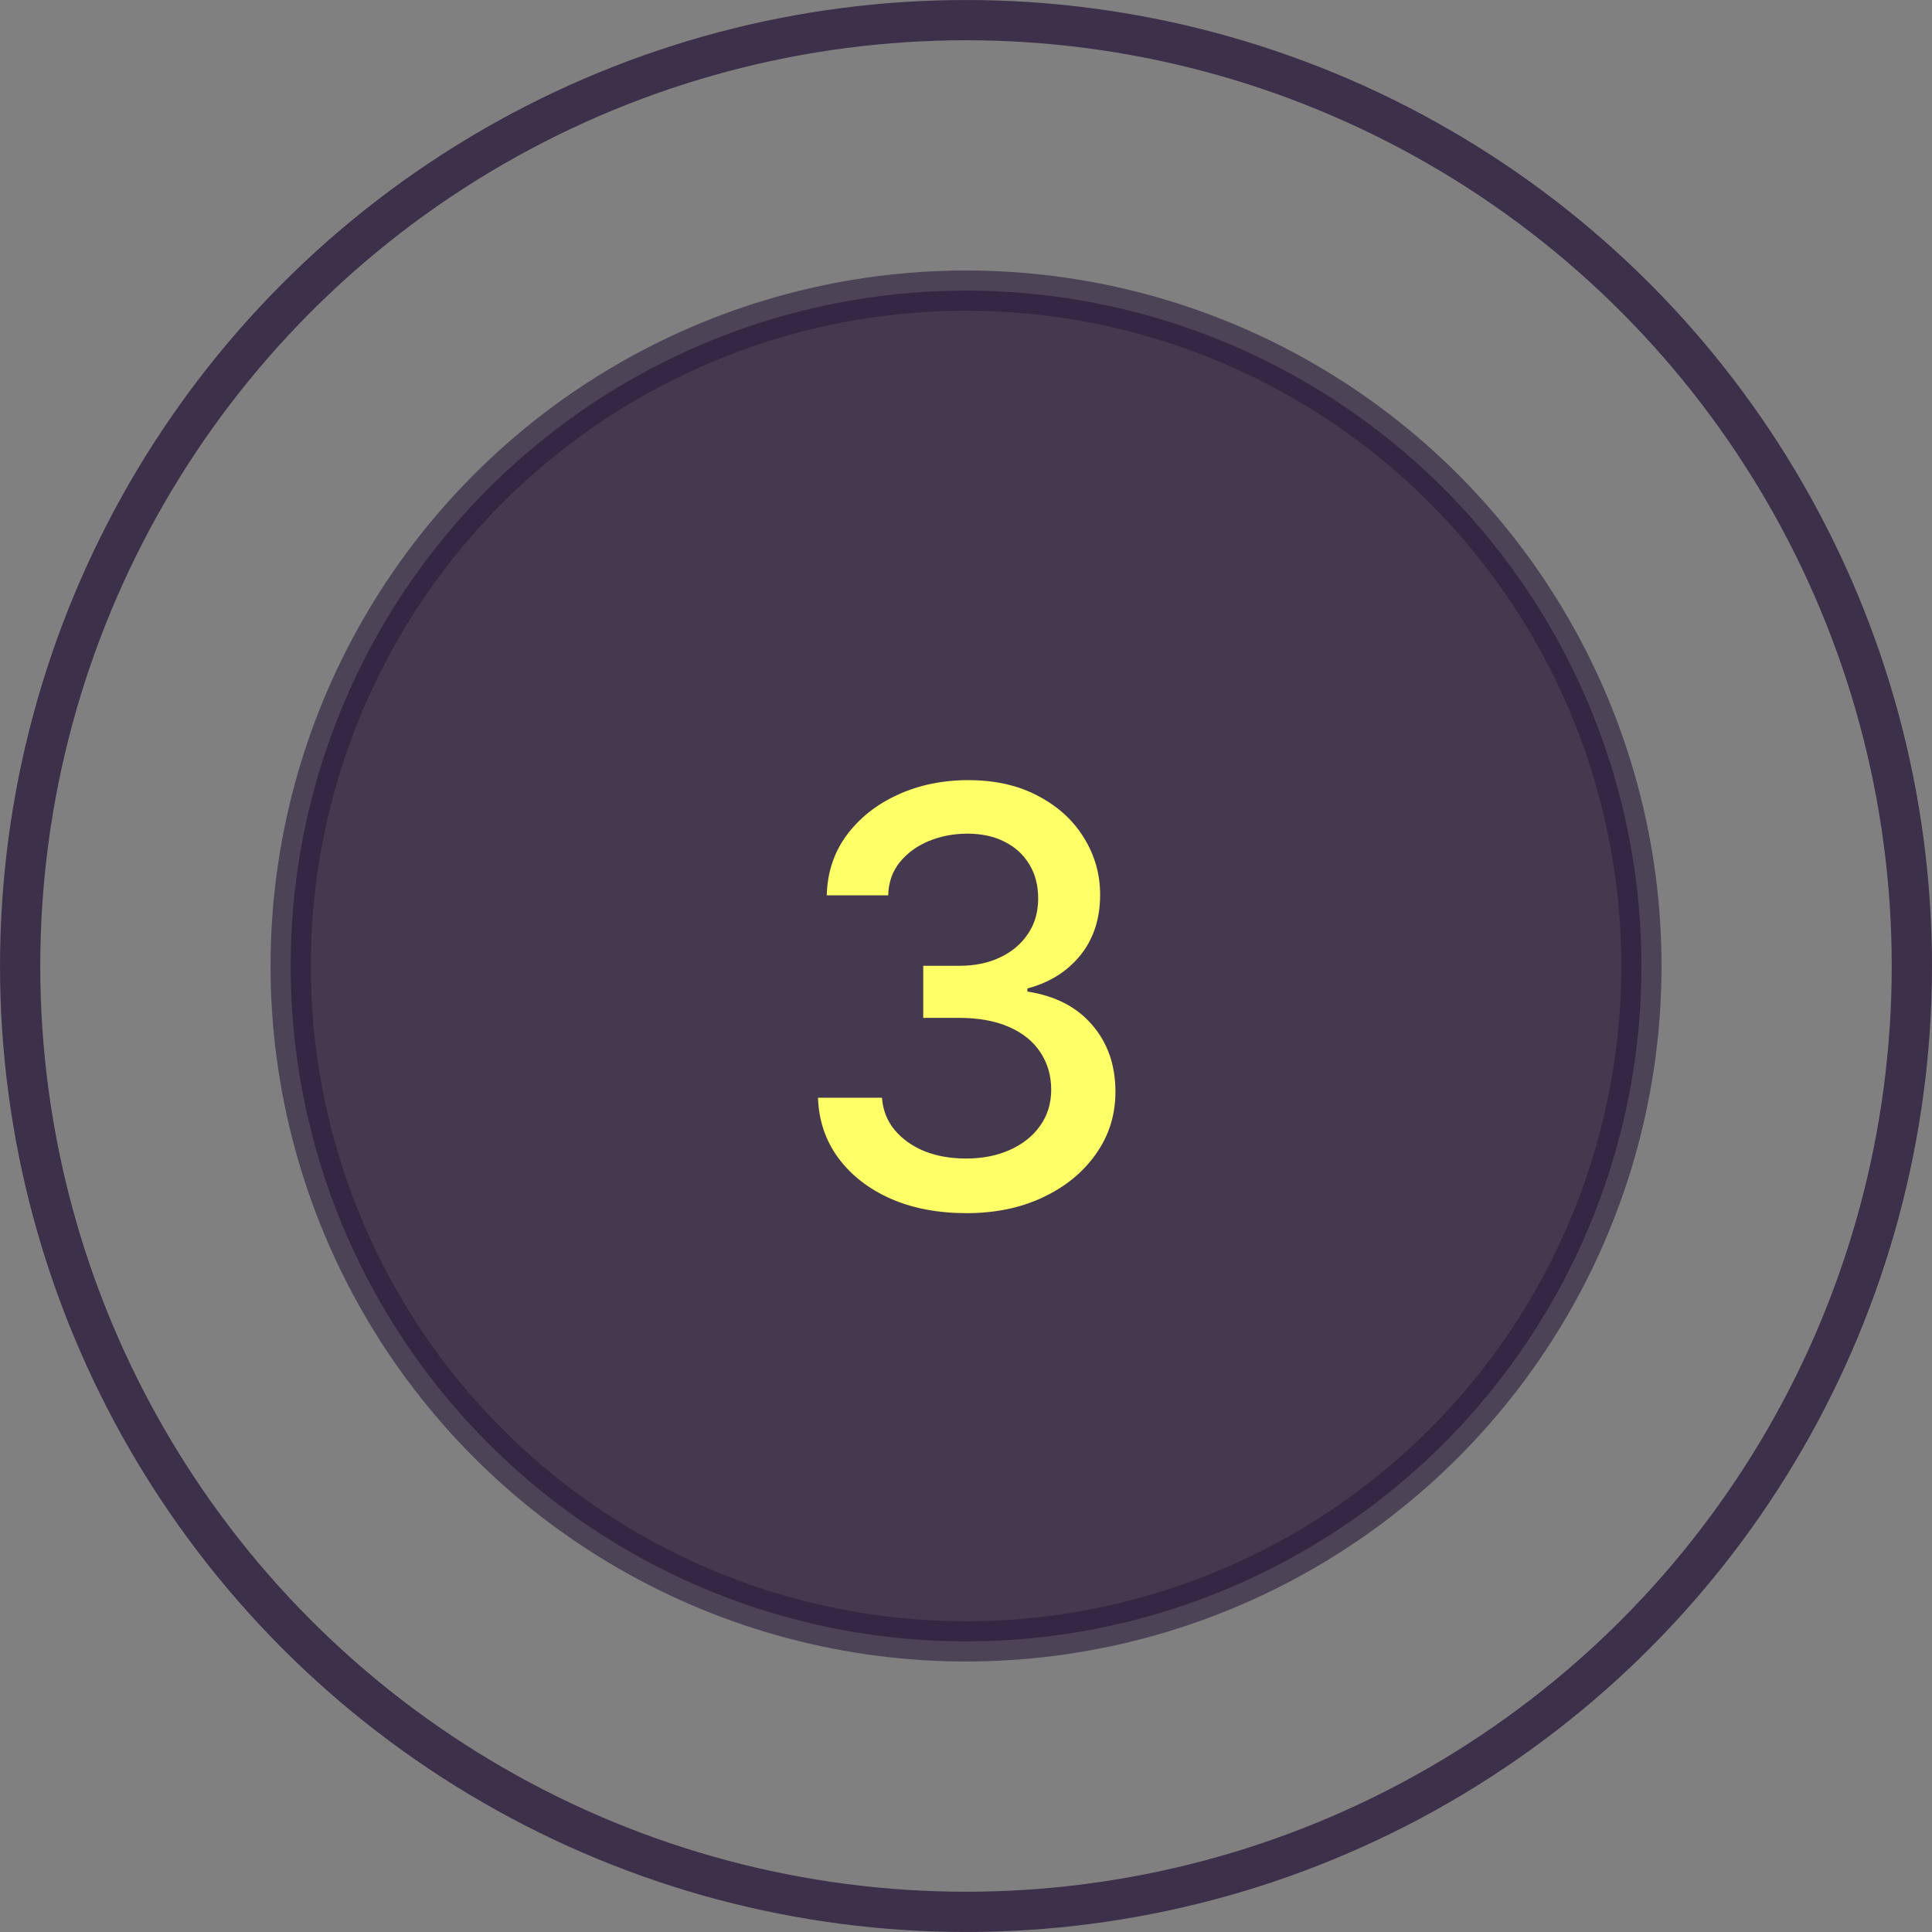 <?xml version="1.0" encoding="UTF-8"?> <svg xmlns="http://www.w3.org/2000/svg" width="40" height="40" viewBox="0 0 40 40" fill="none"><rect x="0" y="0" width="40" height="40" fill="#808080" stroke="none"/><circle opacity="0.8" cx="20" cy="20" r="19.583" stroke="#2B1C3C" stroke-width="0.833"></circle><circle opacity="0.6" cx="20.001" cy="20" r="13.983" fill="#1D0A2F" stroke="#2B1C3C" stroke-width="0.833"></circle><path d="M20.012 25.117C19.422 25.117 18.898 25.018 18.441 24.818C17.984 24.615 17.623 24.334 17.357 23.975C17.092 23.615 16.951 23.199 16.936 22.727H18.26C18.279 22.984 18.367 23.207 18.523 23.395C18.68 23.582 18.885 23.729 19.139 23.834C19.396 23.936 19.684 23.986 20 23.986C20.344 23.986 20.648 23.926 20.914 23.805C21.18 23.684 21.387 23.518 21.535 23.307C21.688 23.092 21.764 22.844 21.764 22.562C21.764 22.27 21.689 22.012 21.541 21.789C21.393 21.562 21.176 21.387 20.891 21.262C20.605 21.137 20.262 21.074 19.859 21.074H19.115V19.996H19.859C20.18 19.996 20.463 19.938 20.709 19.82C20.955 19.703 21.146 19.541 21.283 19.334C21.424 19.127 21.494 18.883 21.494 18.602C21.494 18.332 21.434 18.098 21.312 17.898C21.191 17.695 21.021 17.539 20.803 17.43C20.584 17.316 20.326 17.26 20.029 17.26C19.744 17.26 19.479 17.311 19.232 17.412C18.986 17.514 18.785 17.66 18.629 17.852C18.477 18.039 18.396 18.268 18.389 18.537H17.117C17.129 18.064 17.266 17.65 17.527 17.295C17.793 16.936 18.145 16.656 18.582 16.457C19.023 16.254 19.512 16.152 20.047 16.152C20.605 16.152 21.088 16.262 21.494 16.48C21.904 16.695 22.221 16.984 22.443 17.348C22.666 17.707 22.777 18.1 22.777 18.525C22.777 19.021 22.641 19.439 22.367 19.779C22.094 20.115 21.729 20.344 21.271 20.465V20.529C21.85 20.619 22.297 20.85 22.613 21.221C22.934 21.592 23.094 22.053 23.094 22.604C23.094 23.084 22.959 23.514 22.689 23.893C22.424 24.271 22.059 24.57 21.594 24.789C21.133 25.008 20.605 25.117 20.012 25.117Z" fill="#FFFF68"></path></svg> 